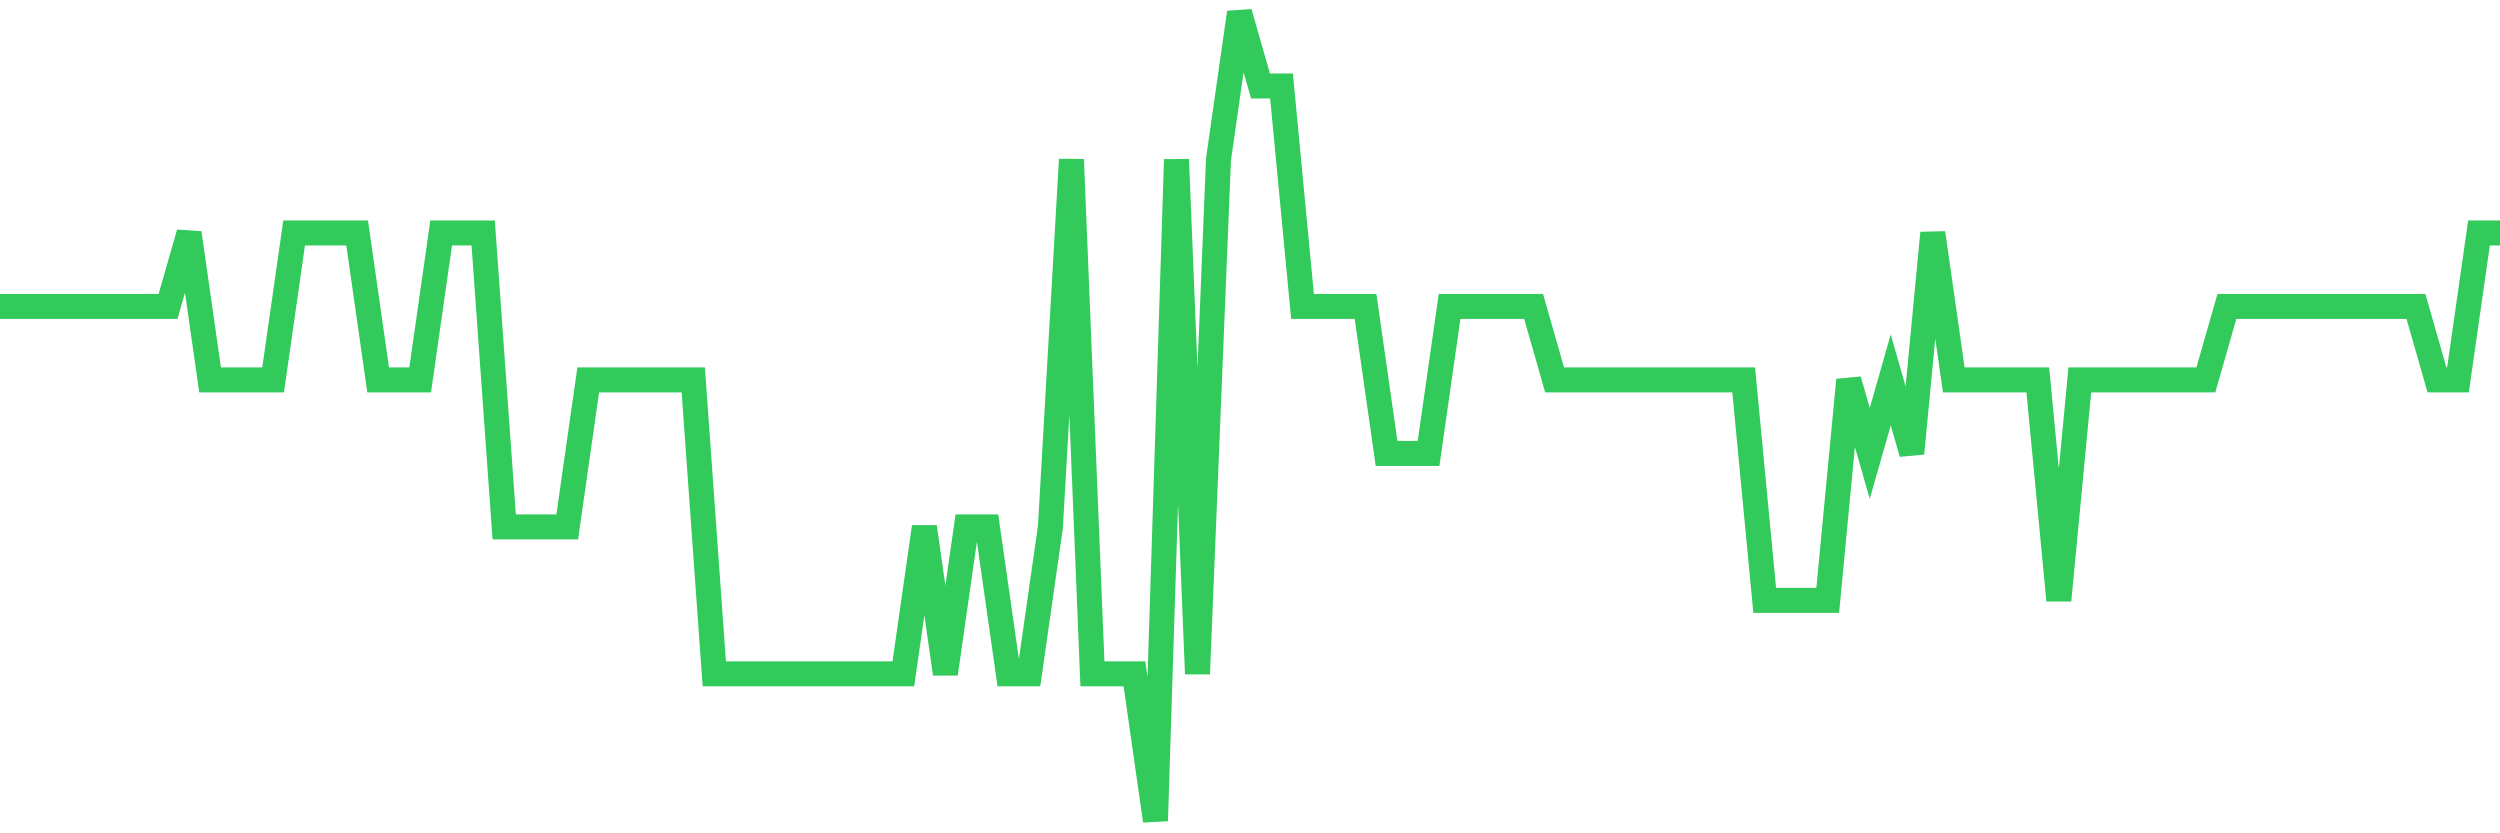 <svg
  xmlns="http://www.w3.org/2000/svg"
  xmlns:xlink="http://www.w3.org/1999/xlink"
  width="120"
  height="40"
  viewBox="0 0 120 40"
  preserveAspectRatio="none"
>
  <polyline
    points="0,14.709 1.008,14.709 2.017,14.709 3.025,14.709 4.034,14.709 5.042,14.709 6.05,14.709 7.059,14.709 8.067,14.709 9.076,11.182 10.084,18.236 11.092,18.236 12.101,18.236 13.109,18.236 14.118,11.182 15.126,11.182 16.134,11.182 17.143,11.182 18.151,18.236 19.16,18.236 20.168,18.236 21.176,11.182 22.185,11.182 23.193,11.182 24.202,25.291 25.21,25.291 26.218,25.291 27.227,25.291 28.235,18.236 29.244,18.236 30.252,18.236 31.261,18.236 32.269,18.236 33.277,18.236 34.286,32.345 35.294,32.345 36.303,32.345 37.311,32.345 38.319,32.345 39.328,32.345 40.336,32.345 41.345,32.345 42.353,32.345 43.361,32.345 44.37,25.291 45.378,32.345 46.387,25.291 47.395,25.291 48.403,32.345 49.412,32.345 50.42,25.291 51.429,7.655 52.437,32.345 53.445,32.345 54.454,32.345 55.462,39.4 56.471,7.655 57.479,32.345 58.487,7.655 59.496,0.6 60.504,4.127 61.513,4.127 62.521,14.709 63.529,14.709 64.538,14.709 65.546,14.709 66.555,21.764 67.563,21.764 68.571,21.764 69.58,14.709 70.588,14.709 71.597,14.709 72.605,14.709 73.613,14.709 74.622,18.236 75.63,18.236 76.639,18.236 77.647,18.236 78.655,18.236 79.664,18.236 80.672,18.236 81.681,18.236 82.689,18.236 83.697,18.236 84.706,28.818 85.714,28.818 86.723,28.818 87.731,28.818 88.739,18.236 89.748,21.764 90.756,18.236 91.765,21.764 92.773,11.182 93.782,18.236 94.79,18.236 95.798,18.236 96.807,18.236 97.815,18.236 98.824,28.818 99.832,18.236 100.84,18.236 101.849,18.236 102.857,18.236 103.866,18.236 104.874,18.236 105.882,18.236 106.891,14.709 107.899,14.709 108.908,14.709 109.916,14.709 110.924,14.709 111.933,14.709 112.941,14.709 113.95,14.709 114.958,14.709 115.966,14.709 116.975,18.236 117.983,18.236 118.992,11.182 120,11.182"
    fill="none"
    stroke="#32ca5b"
    stroke-width="1.2"
  >
  </polyline>
</svg>